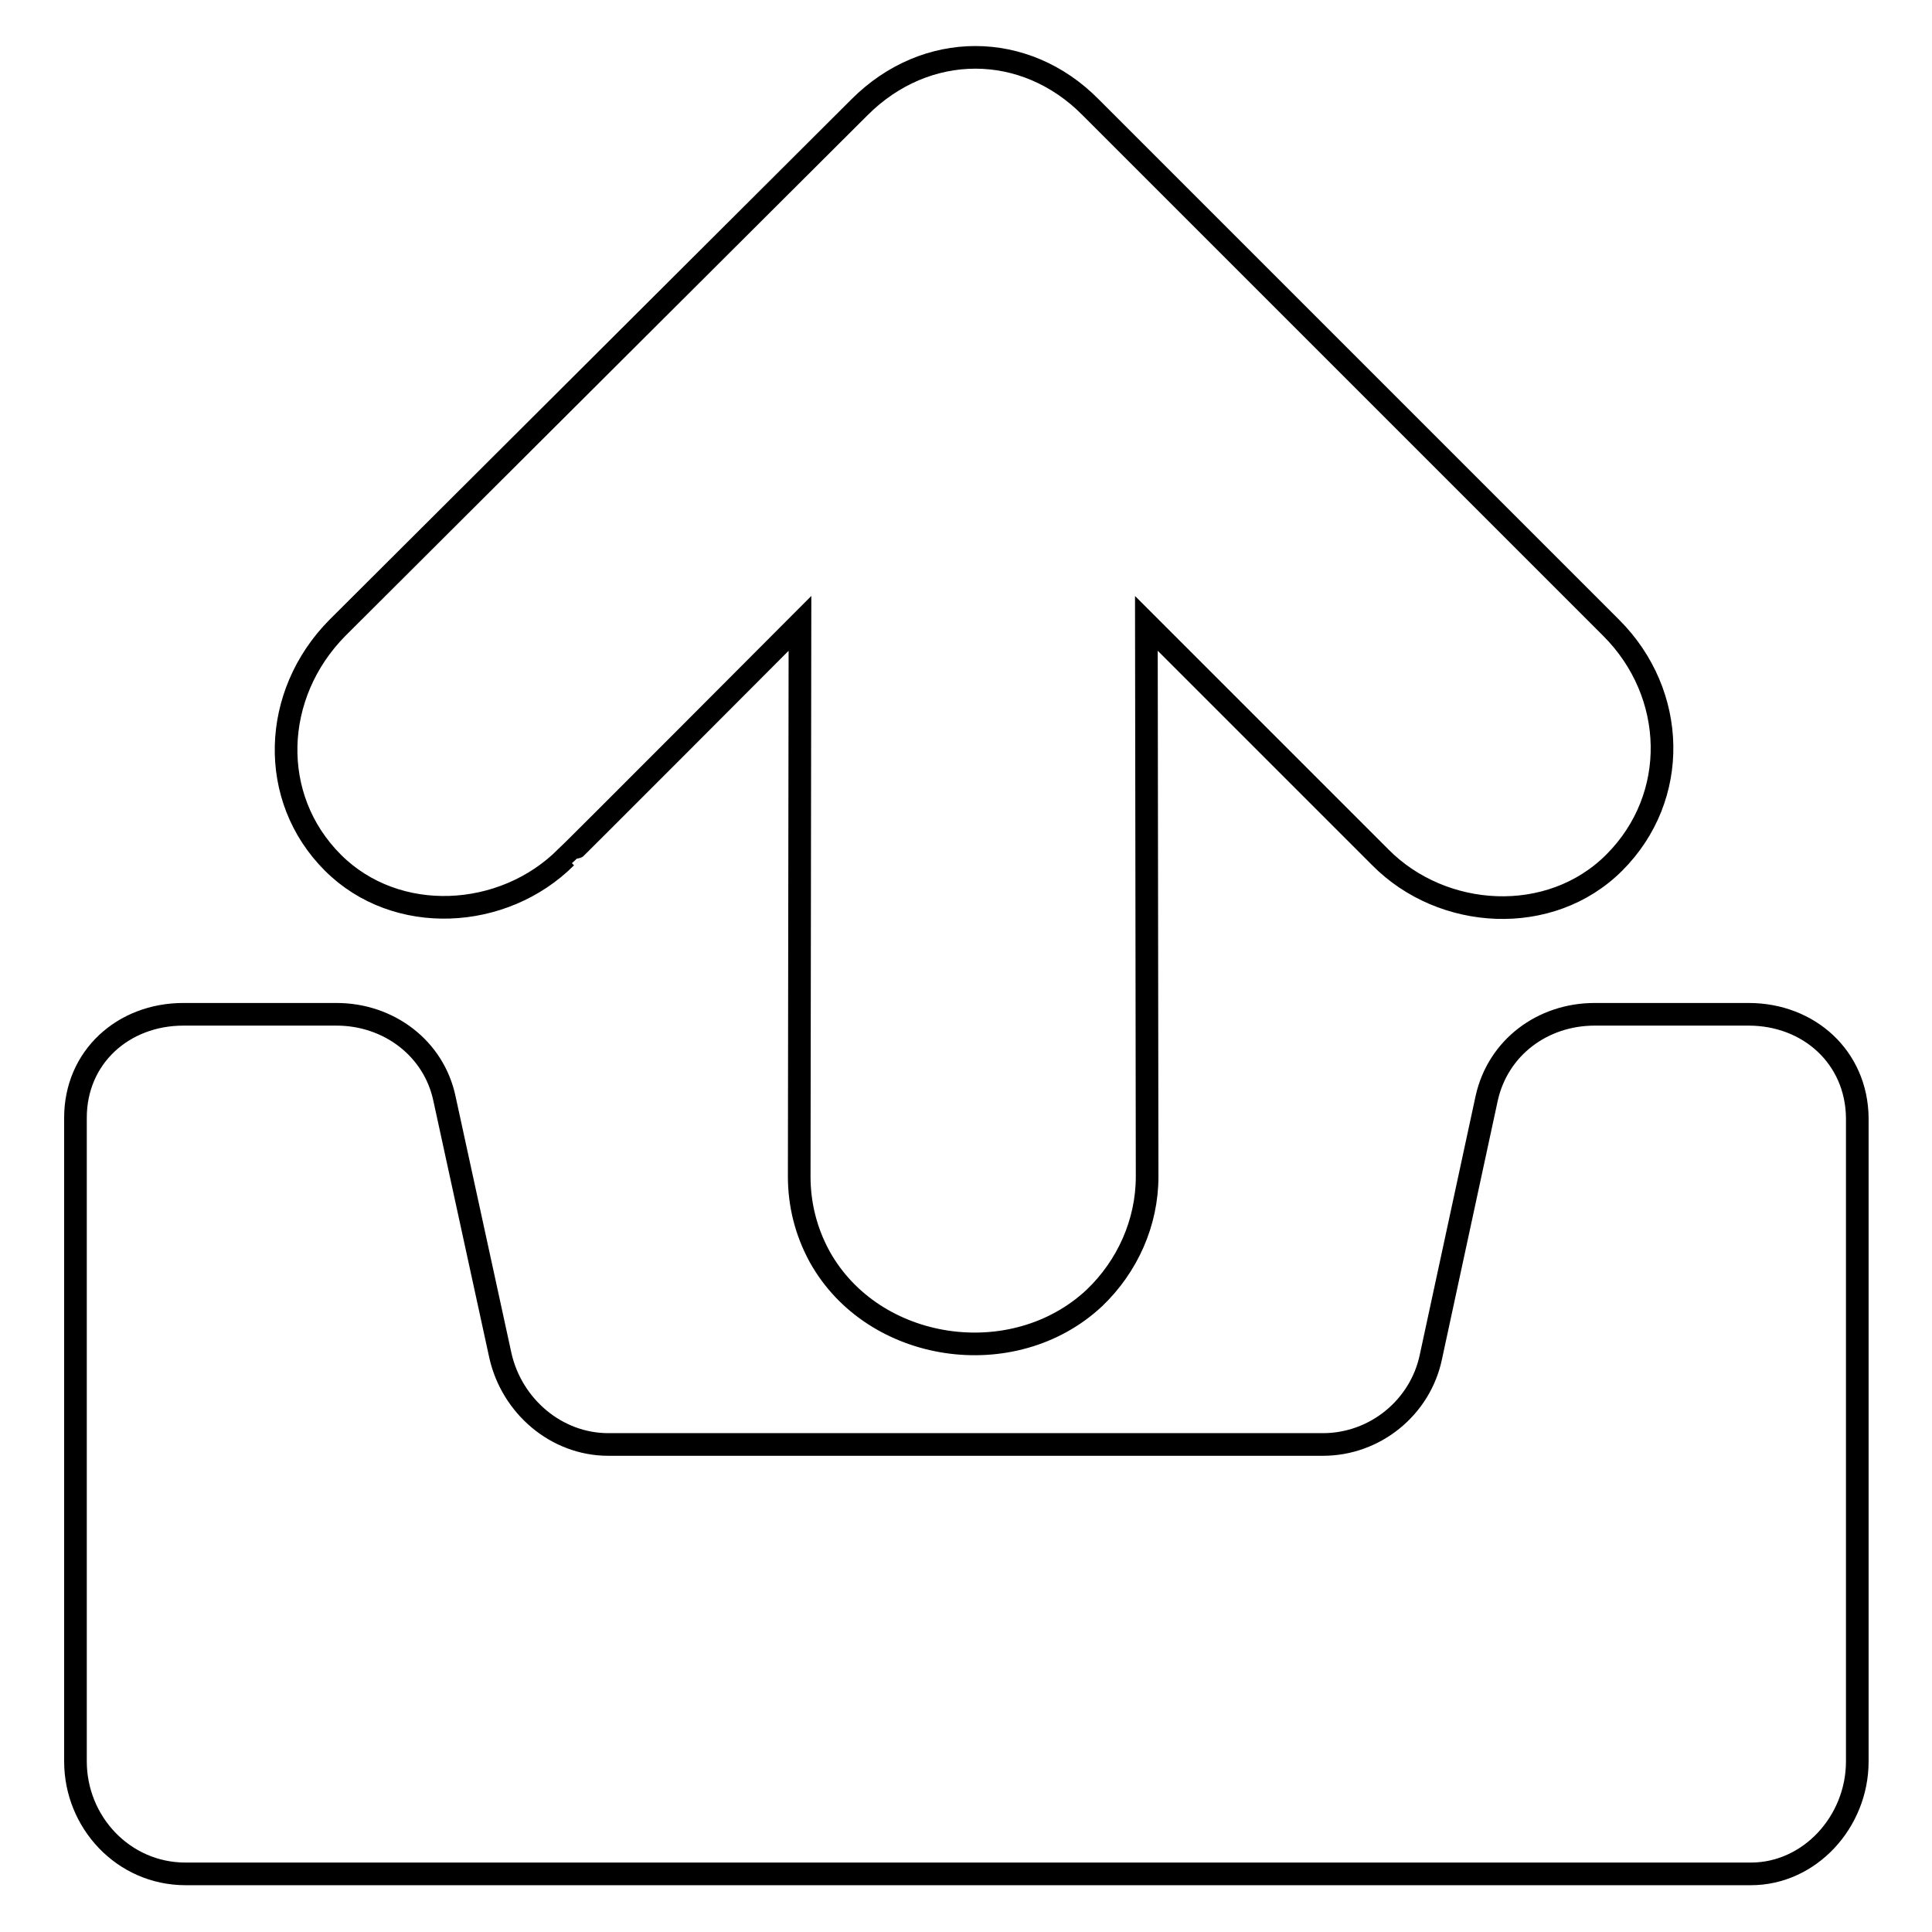 <?xml version="1.0" encoding="utf-8"?>
<!-- Svg Vector Icons : http://www.onlinewebfonts.com/icon -->
<!DOCTYPE svg PUBLIC "-//W3C//DTD SVG 1.1//EN" "http://www.w3.org/Graphics/SVG/1.1/DTD/svg11.dtd">
<svg version="1.1" xmlns="http://www.w3.org/2000/svg" xmlns:xlink="http://www.w3.org/1999/xlink" x="0px" y="0px" viewBox="0 0 256 256" enable-background="new 0 0 256 256" xml:space="preserve">
<g><g><g><path stroke-width="3" fill-opacity="0" stroke="#000000"  d="M231.7,134.4h-20.4c-6.9,0-12.8,4.4-14.3,11.1l-7.4,34.3c-1.4,6.7-7.4,11.6-14.3,11.6H80.6c-6.9,0-12.8-5.1-14.3-11.8l-7.4-34c-1.4-6.7-7.4-11.2-14.3-11.2H24.3c-8,0-14.3,5.7-14.3,13.7v85.3c0,8,6.3,14.9,14.6,14.9h207.4c7.8,0,14.1-6.9,14.1-14.9v-85.3C246,140.1,239.7,134.4,231.7,134.4z"/><path stroke-width="3" fill-opacity="0" stroke="#000000"  d="M44.7,83.2c0,0,69.2-69,69.2-69c8.8-8.8,21.9-8.8,30.6,0l69,69c8.7,8.7,9.1,22.4,0.4,31.1c-8.5,8.5-22.8,7.6-31-0.7l-31-31c0,0,0.1,73.3,0.1,73.3c0,6.1-2.6,11.9-7,16.1c-10.7,10-29.3,7.3-36.4-5.5c-1.8-3.3-2.7-6.9-2.7-10.6l0.1-73.3c0,0-30.9,31-31,31c-8.3,8.3-22.5,9.1-30.9,0.7C35.5,105.7,36,92,44.7,83.2z"/></g><g></g><g></g><g></g><g></g><g></g><g></g><g></g><g></g><g></g><g></g><g></g><g></g><g></g><g></g><g></g></g></g>
</svg>